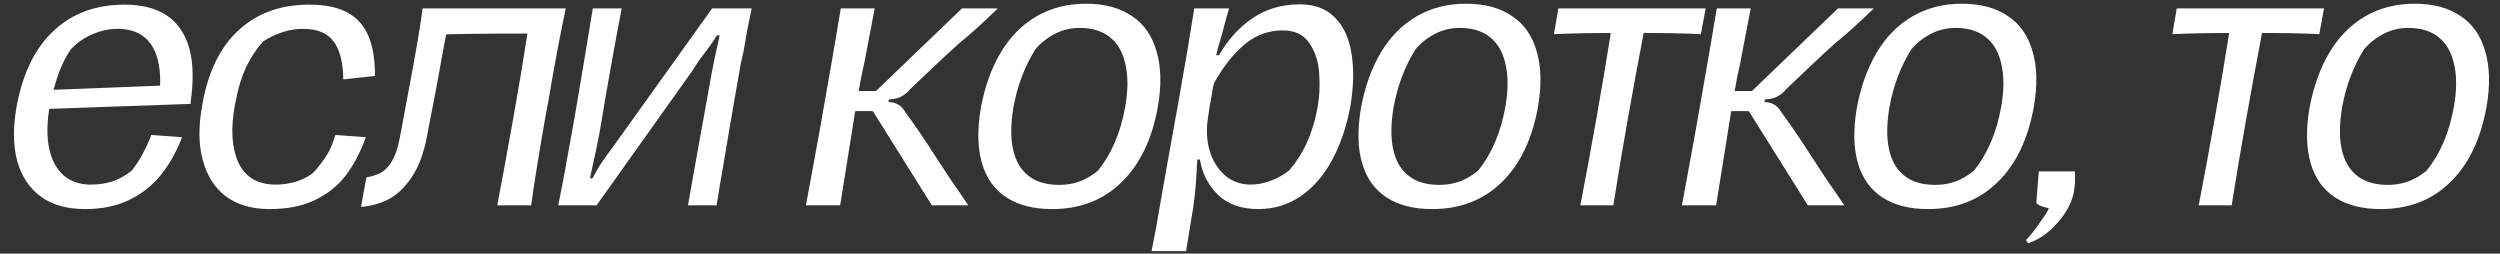 <?xml version="1.0" encoding="UTF-8"?> <svg xmlns="http://www.w3.org/2000/svg" width="207" height="21" viewBox="0 0 207 21" fill="none"><rect x="0" y="0" width="207" height="21" fill="#333333" stroke="none"/><path d="M7.046 17.311C5.573 17.311 4.36 16.974 3.406 16.297C2.453 15.604 1.794 14.625 1.43 13.36C1.084 12.077 1.066 10.56 1.378 8.81C1.881 6.071 2.904 3.982 4.446 2.544C5.989 1.105 7.939 0.386 10.296 0.386C12.48 0.386 14.032 1.062 14.95 2.414C15.869 3.748 16.155 5.698 15.808 8.264L13.13 8.472C13.408 6.53 13.26 5.031 12.688 3.974C12.116 2.916 11.128 2.388 9.724 2.388C9.014 2.388 8.312 2.544 7.618 2.856C6.925 3.15 6.336 3.566 5.85 4.104C5.486 4.641 5.174 5.248 4.914 5.924C4.672 6.582 4.455 7.302 4.264 8.082C4.247 8.238 4.221 8.394 4.186 8.55C4.152 8.688 4.117 8.836 4.082 8.992C3.874 10.274 3.874 11.392 4.082 12.345C4.29 13.281 4.689 14.009 5.278 14.53C5.868 15.032 6.613 15.284 7.514 15.284C8.208 15.284 8.832 15.188 9.386 14.998C9.941 14.79 10.452 14.495 10.92 14.114C11.544 13.316 12.082 12.337 12.532 11.175L15.08 11.357C14.612 12.571 14.014 13.628 13.286 14.53C12.558 15.414 11.674 16.098 10.634 16.584C9.612 17.069 8.416 17.311 7.046 17.311ZM3.224 7.484L13.858 7.068L15.834 7.9L15.782 8.602L3.172 9.044L3.224 7.484ZM22.313 17.311C20.892 17.311 19.704 16.974 18.751 16.297C17.815 15.604 17.165 14.607 16.801 13.307C16.437 12.008 16.42 10.465 16.749 8.68C17.217 5.976 18.214 3.922 19.739 2.518C21.264 1.096 23.214 0.386 25.589 0.386C26.941 0.386 28.016 0.611 28.813 1.062C29.61 1.512 30.182 2.171 30.529 3.038C30.876 3.887 31.049 4.97 31.049 6.288L28.423 6.574C28.406 5.152 28.137 4.104 27.617 3.428C27.114 2.734 26.265 2.388 25.069 2.388C24.497 2.388 23.925 2.483 23.353 2.674C22.798 2.864 22.278 3.116 21.793 3.428C21.256 4.017 20.788 4.719 20.389 5.534C20.008 6.348 19.722 7.267 19.531 8.29L19.453 8.68C19.089 10.638 19.184 12.233 19.739 13.463C20.311 14.677 21.342 15.284 22.833 15.284C23.353 15.284 23.873 15.214 24.393 15.075C24.913 14.919 25.364 14.711 25.745 14.451C25.884 14.348 26.014 14.226 26.135 14.088C26.256 13.949 26.369 13.81 26.473 13.671C26.768 13.29 27.01 12.935 27.201 12.605C27.392 12.259 27.582 11.782 27.773 11.175L30.295 11.357C29.844 12.605 29.281 13.671 28.605 14.556C27.929 15.422 27.071 16.098 26.031 16.584C25.008 17.069 23.769 17.311 22.313 17.311ZM41.176 17C41.574 14.902 42.016 12.493 42.502 9.772C42.987 7.05 43.377 4.719 43.672 2.778C39.806 2.778 37.293 2.812 36.132 2.882L36.522 0.698H46.844C46.445 2.587 46.046 4.667 45.648 6.938L45.414 8.316L45.128 9.85C44.573 13.039 44.192 15.422 43.984 17H41.176ZM30.334 14.685C30.819 14.599 31.226 14.469 31.556 14.296C31.885 14.105 32.18 13.793 32.44 13.36C32.717 12.909 32.934 12.285 33.09 11.488C33.488 9.39 33.87 7.345 34.234 5.352C34.598 3.358 34.849 1.807 34.988 0.698H37.354C37.163 1.668 36.938 2.847 36.678 4.234C36.435 5.603 36.175 7.016 35.898 8.472C35.811 8.957 35.716 9.442 35.612 9.928C35.525 10.396 35.438 10.855 35.352 11.306C35.092 12.675 34.684 13.775 34.13 14.607C33.592 15.44 32.968 16.055 32.258 16.453C31.547 16.835 30.758 17.06 29.892 17.13L30.334 14.685ZM46.224 17C46.363 16.289 46.502 15.578 46.64 14.867C46.779 14.157 46.909 13.446 47.03 12.736C47.36 10.95 47.611 9.538 47.784 8.498C48.131 6.47 48.564 3.87 49.084 0.698H51.476C50.922 3.558 50.306 7.007 49.63 11.046C49.578 11.288 49.492 11.722 49.37 12.345C49.284 12.744 49.197 13.143 49.11 13.541C49.024 13.94 48.937 14.348 48.85 14.764H49.058C49.284 14.348 49.492 13.983 49.682 13.671C49.838 13.446 50.003 13.204 50.176 12.944C50.367 12.684 50.566 12.415 50.774 12.137L58.964 0.698H62.24C62.119 1.27 61.998 1.859 61.876 2.466C61.772 3.055 61.668 3.653 61.564 4.26C61.495 4.554 61.426 4.858 61.356 5.17C61.304 5.464 61.252 5.759 61.2 6.054C60.906 7.735 60.646 9.226 60.42 10.525C60.212 11.808 60.022 12.944 59.848 13.931C59.744 14.504 59.649 15.05 59.562 15.569C59.493 16.072 59.415 16.549 59.328 17H56.962C56.997 16.757 57.283 15.153 57.82 12.19C58.34 9.312 58.713 7.25 58.938 6.002C59.042 5.412 59.259 4.39 59.588 2.934H59.354C59.164 3.28 58.678 3.965 57.898 4.988C57.76 5.196 57.638 5.378 57.534 5.534C57.43 5.69 57.352 5.811 57.3 5.898L49.396 17H46.224ZM66.731 17L67.407 13.334C67.701 11.774 68.074 9.685 68.525 7.068C68.802 5.525 69.166 3.402 69.617 0.698H72.425C72.113 2.327 71.827 3.826 71.567 5.196C71.48 5.612 71.394 6.01 71.307 6.392C71.237 6.773 71.168 7.154 71.099 7.536H72.529L79.653 0.698H82.617C81.334 1.946 80.277 2.899 79.445 3.558C78.751 4.182 78.058 4.823 77.365 5.482C76.689 6.123 75.996 6.782 75.285 7.458C75.285 7.475 75.276 7.492 75.259 7.51C75.242 7.527 75.233 7.536 75.233 7.536C75.007 7.761 74.765 7.934 74.505 8.056C74.245 8.16 73.942 8.22 73.595 8.238L73.569 8.446C73.915 8.463 74.193 8.541 74.401 8.68C74.609 8.801 74.782 8.983 74.921 9.226C75.805 10.439 76.671 11.713 77.521 13.047C77.954 13.706 78.388 14.365 78.821 15.024C79.272 15.665 79.722 16.323 80.173 17H77.157L72.269 9.2H70.813C70.345 12.077 69.929 14.677 69.565 17H66.731ZM87.106 17.311C85.581 17.311 84.324 16.991 83.336 16.349C82.348 15.708 81.672 14.764 81.308 13.515C80.944 12.268 80.909 10.759 81.204 8.992C81.533 7.189 82.088 5.638 82.868 4.338C83.648 3.038 84.636 2.041 85.832 1.348C87.028 0.654 88.389 0.308 89.914 0.308C91.457 0.308 92.722 0.646 93.71 1.322C94.715 1.98 95.4 2.96 95.764 4.26C96.145 5.542 96.18 7.076 95.868 8.862C95.383 11.548 94.377 13.628 92.852 15.101C91.344 16.575 89.429 17.311 87.106 17.311ZM87.704 15.309C88.311 15.309 88.874 15.214 89.394 15.024C89.931 14.816 90.434 14.521 90.902 14.139C92.029 12.753 92.783 10.993 93.164 8.862C93.407 7.492 93.415 6.322 93.19 5.352C92.982 4.364 92.557 3.61 91.916 3.09C91.275 2.57 90.434 2.31 89.394 2.31C88.683 2.31 88.016 2.466 87.392 2.778C86.768 3.09 86.213 3.523 85.728 4.078C84.827 5.534 84.22 7.146 83.908 8.914C83.683 10.265 83.674 11.418 83.882 12.371C84.09 13.325 84.515 14.053 85.156 14.556C85.797 15.058 86.647 15.309 87.704 15.309ZM95.347 20.796C95.624 19.444 95.858 18.169 96.049 16.974C96.222 16.003 96.421 14.876 96.647 13.594C96.889 12.293 97.175 10.707 97.504 8.836L97.79 7.198C98.137 5.308 98.501 3.142 98.882 0.698H101.768C101.716 0.819 101.508 1.573 101.144 2.96C101.04 3.324 100.945 3.644 100.858 3.922C100.789 4.199 100.737 4.416 100.702 4.572H100.936C101.682 3.272 102.609 2.249 103.718 1.504C104.828 0.741 106.136 0.36 107.644 0.36C108.858 0.36 109.82 0.724 110.53 1.452C111.258 2.18 111.718 3.185 111.908 4.468C112.116 5.733 112.082 7.189 111.804 8.836C111.492 10.499 110.99 11.973 110.296 13.255C109.603 14.538 108.736 15.535 107.696 16.245C106.656 16.956 105.486 17.311 104.186 17.311C102.8 17.311 101.69 16.922 100.858 16.142C100.044 15.344 99.541 14.365 99.35 13.204H99.142C99.125 13.446 99.108 13.68 99.091 13.905C99.091 14.114 99.082 14.313 99.064 14.504C99.013 15.422 98.926 16.297 98.805 17.13L98.207 20.796H95.347ZM103.562 15.284C104.1 15.284 104.646 15.18 105.2 14.972C105.772 14.764 106.284 14.477 106.734 14.114L106.786 14.062C107.341 13.42 107.818 12.666 108.216 11.8C108.615 10.915 108.91 9.936 109.1 8.862C109.256 7.995 109.3 7.076 109.23 6.106C109.178 5.135 108.91 4.294 108.424 3.584C107.956 2.873 107.22 2.518 106.214 2.518C105.018 2.518 103.961 2.908 103.042 3.688C102.124 4.45 101.283 5.516 100.52 6.886C100.486 7.024 100.451 7.163 100.416 7.302C100.399 7.44 100.382 7.57 100.364 7.692C100.295 8.073 100.226 8.454 100.156 8.836C100.104 9.217 100.044 9.624 99.975 10.057C99.871 11.08 99.966 11.99 100.26 12.787C100.555 13.568 100.988 14.183 101.56 14.633C102.15 15.067 102.817 15.284 103.562 15.284ZM118.581 17.311C117.056 17.311 115.799 16.991 114.811 16.349C113.823 15.708 113.147 14.764 112.783 13.515C112.419 12.268 112.384 10.759 112.679 8.992C113.008 7.189 113.563 5.638 114.343 4.338C115.123 3.038 116.111 2.041 117.307 1.348C118.503 0.654 119.864 0.308 121.389 0.308C122.932 0.308 124.197 0.646 125.185 1.322C126.19 1.98 126.875 2.96 127.239 4.26C127.62 5.542 127.655 7.076 127.343 8.862C126.858 11.548 125.852 13.628 124.327 15.101C122.819 16.575 120.904 17.311 118.581 17.311ZM119.179 15.309C119.786 15.309 120.349 15.214 120.869 15.024C121.406 14.816 121.909 14.521 122.377 14.139C123.504 12.753 124.258 10.993 124.639 8.862C124.882 7.492 124.89 6.322 124.665 5.352C124.457 4.364 124.032 3.61 123.391 3.09C122.75 2.57 121.909 2.31 120.869 2.31C120.158 2.31 119.491 2.466 118.867 2.778C118.243 3.09 117.688 3.523 117.203 4.078C116.302 5.534 115.695 7.146 115.383 8.914C115.158 10.265 115.149 11.418 115.357 12.371C115.565 13.325 115.99 14.053 116.631 14.556C117.272 15.058 118.122 15.309 119.179 15.309ZM136.182 2.258C135.124 7.804 134.258 12.718 133.582 17H130.852C131.805 12.059 132.672 7.146 133.452 2.258H136.182ZM129.032 0.698H141.226L140.836 2.83C139.57 2.76 137.742 2.726 135.35 2.726H134.44C132.013 2.726 130.089 2.76 128.668 2.83L129.032 0.698ZM139.262 17L139.938 13.334C140.232 11.774 140.605 9.685 141.056 7.068C141.333 5.525 141.697 3.402 142.148 0.698H144.956C144.644 2.327 144.358 3.826 144.098 5.196C144.011 5.612 143.924 6.01 143.838 6.392C143.768 6.773 143.699 7.154 143.63 7.536H145.06L152.184 0.698H155.148C153.865 1.946 152.808 2.899 151.976 3.558C151.282 4.182 150.589 4.823 149.896 5.482C149.22 6.123 148.526 6.782 147.816 7.458C147.816 7.475 147.807 7.492 147.79 7.51C147.772 7.527 147.764 7.536 147.764 7.536C147.538 7.761 147.296 7.934 147.036 8.056C146.776 8.16 146.472 8.22 146.126 8.238L146.1 8.446C146.446 8.463 146.724 8.541 146.932 8.68C147.14 8.801 147.313 8.983 147.452 9.226C148.336 10.439 149.202 11.713 150.052 13.047C150.485 13.706 150.918 14.365 151.352 15.024C151.802 15.665 152.253 16.323 152.704 17H149.688L144.8 9.2H143.344C142.876 12.077 142.46 14.677 142.096 17H139.262ZM159.637 17.311C158.111 17.311 156.855 16.991 155.867 16.349C154.879 15.708 154.203 14.764 153.839 13.515C153.475 12.268 153.44 10.759 153.735 8.992C154.064 7.189 154.619 5.638 155.399 4.338C156.179 3.038 157.167 2.041 158.363 1.348C159.559 0.654 160.919 0.308 162.445 0.308C163.987 0.308 165.253 0.646 166.241 1.322C167.246 1.98 167.931 2.96 168.295 4.26C168.676 5.542 168.711 7.076 168.399 8.862C167.913 11.548 166.908 13.628 165.383 15.101C163.875 16.575 161.959 17.311 159.637 17.311ZM160.235 15.309C160.841 15.309 161.405 15.214 161.925 15.024C162.462 14.816 162.965 14.521 163.433 14.139C164.559 12.753 165.313 10.993 165.695 8.862C165.937 7.492 165.946 6.322 165.721 5.352C165.513 4.364 165.088 3.61 164.447 3.09C163.805 2.57 162.965 2.31 161.925 2.31C161.214 2.31 160.547 2.466 159.923 2.778C159.299 3.09 158.744 3.523 158.259 4.078C157.357 5.534 156.751 7.146 156.439 8.914C156.213 10.265 156.205 11.418 156.413 12.371C156.621 13.325 157.045 14.053 157.687 14.556C158.328 15.058 159.177 15.309 160.235 15.309ZM171.803 14.191C171.838 14.729 171.812 15.284 171.725 15.855C171.569 16.722 171.127 17.572 170.399 18.404C169.671 19.253 168.848 19.834 167.929 20.145L167.747 19.886C168.042 19.591 168.415 19.123 168.865 18.482C169.333 17.84 169.593 17.424 169.645 17.233C169.489 17.216 169.29 17.164 169.047 17.078C168.822 16.991 168.675 16.895 168.605 16.791L168.813 14.191H171.803ZM187.384 2.258C186.327 7.804 185.46 12.718 184.784 17H182.054C183.008 12.059 183.874 7.146 184.654 2.258H187.384ZM180.234 0.698H192.428L192.038 2.83C190.773 2.76 188.944 2.726 186.552 2.726H185.642C183.216 2.726 181.292 2.76 179.87 2.83L180.234 0.698ZM197.12 17.311C195.595 17.311 194.338 16.991 193.35 16.349C192.362 15.708 191.686 14.764 191.322 13.515C190.958 12.268 190.924 10.759 191.218 8.992C191.548 7.189 192.102 5.638 192.882 4.338C193.662 3.038 194.65 2.041 195.846 1.348C197.042 0.654 198.403 0.308 199.928 0.308C201.471 0.308 202.736 0.646 203.724 1.322C204.73 1.98 205.414 2.96 205.778 4.26C206.16 5.542 206.194 7.076 205.882 8.862C205.397 11.548 204.392 13.628 202.866 15.101C201.358 16.575 199.443 17.311 197.12 17.311ZM197.718 15.309C198.325 15.309 198.888 15.214 199.408 15.024C199.946 14.816 200.448 14.521 200.916 14.139C202.043 12.753 202.797 10.993 203.178 8.862C203.421 7.492 203.43 6.322 203.204 5.352C202.996 4.364 202.572 3.61 201.93 3.09C201.289 2.57 200.448 2.31 199.408 2.31C198.698 2.31 198.03 2.466 197.406 2.778C196.782 3.09 196.228 3.523 195.742 4.078C194.841 5.534 194.234 7.146 193.922 8.914C193.697 10.265 193.688 11.418 193.896 12.371C194.104 13.325 194.529 14.053 195.17 14.556C195.812 15.058 196.661 15.309 197.718 15.309Z" fill="white"></path></svg> 